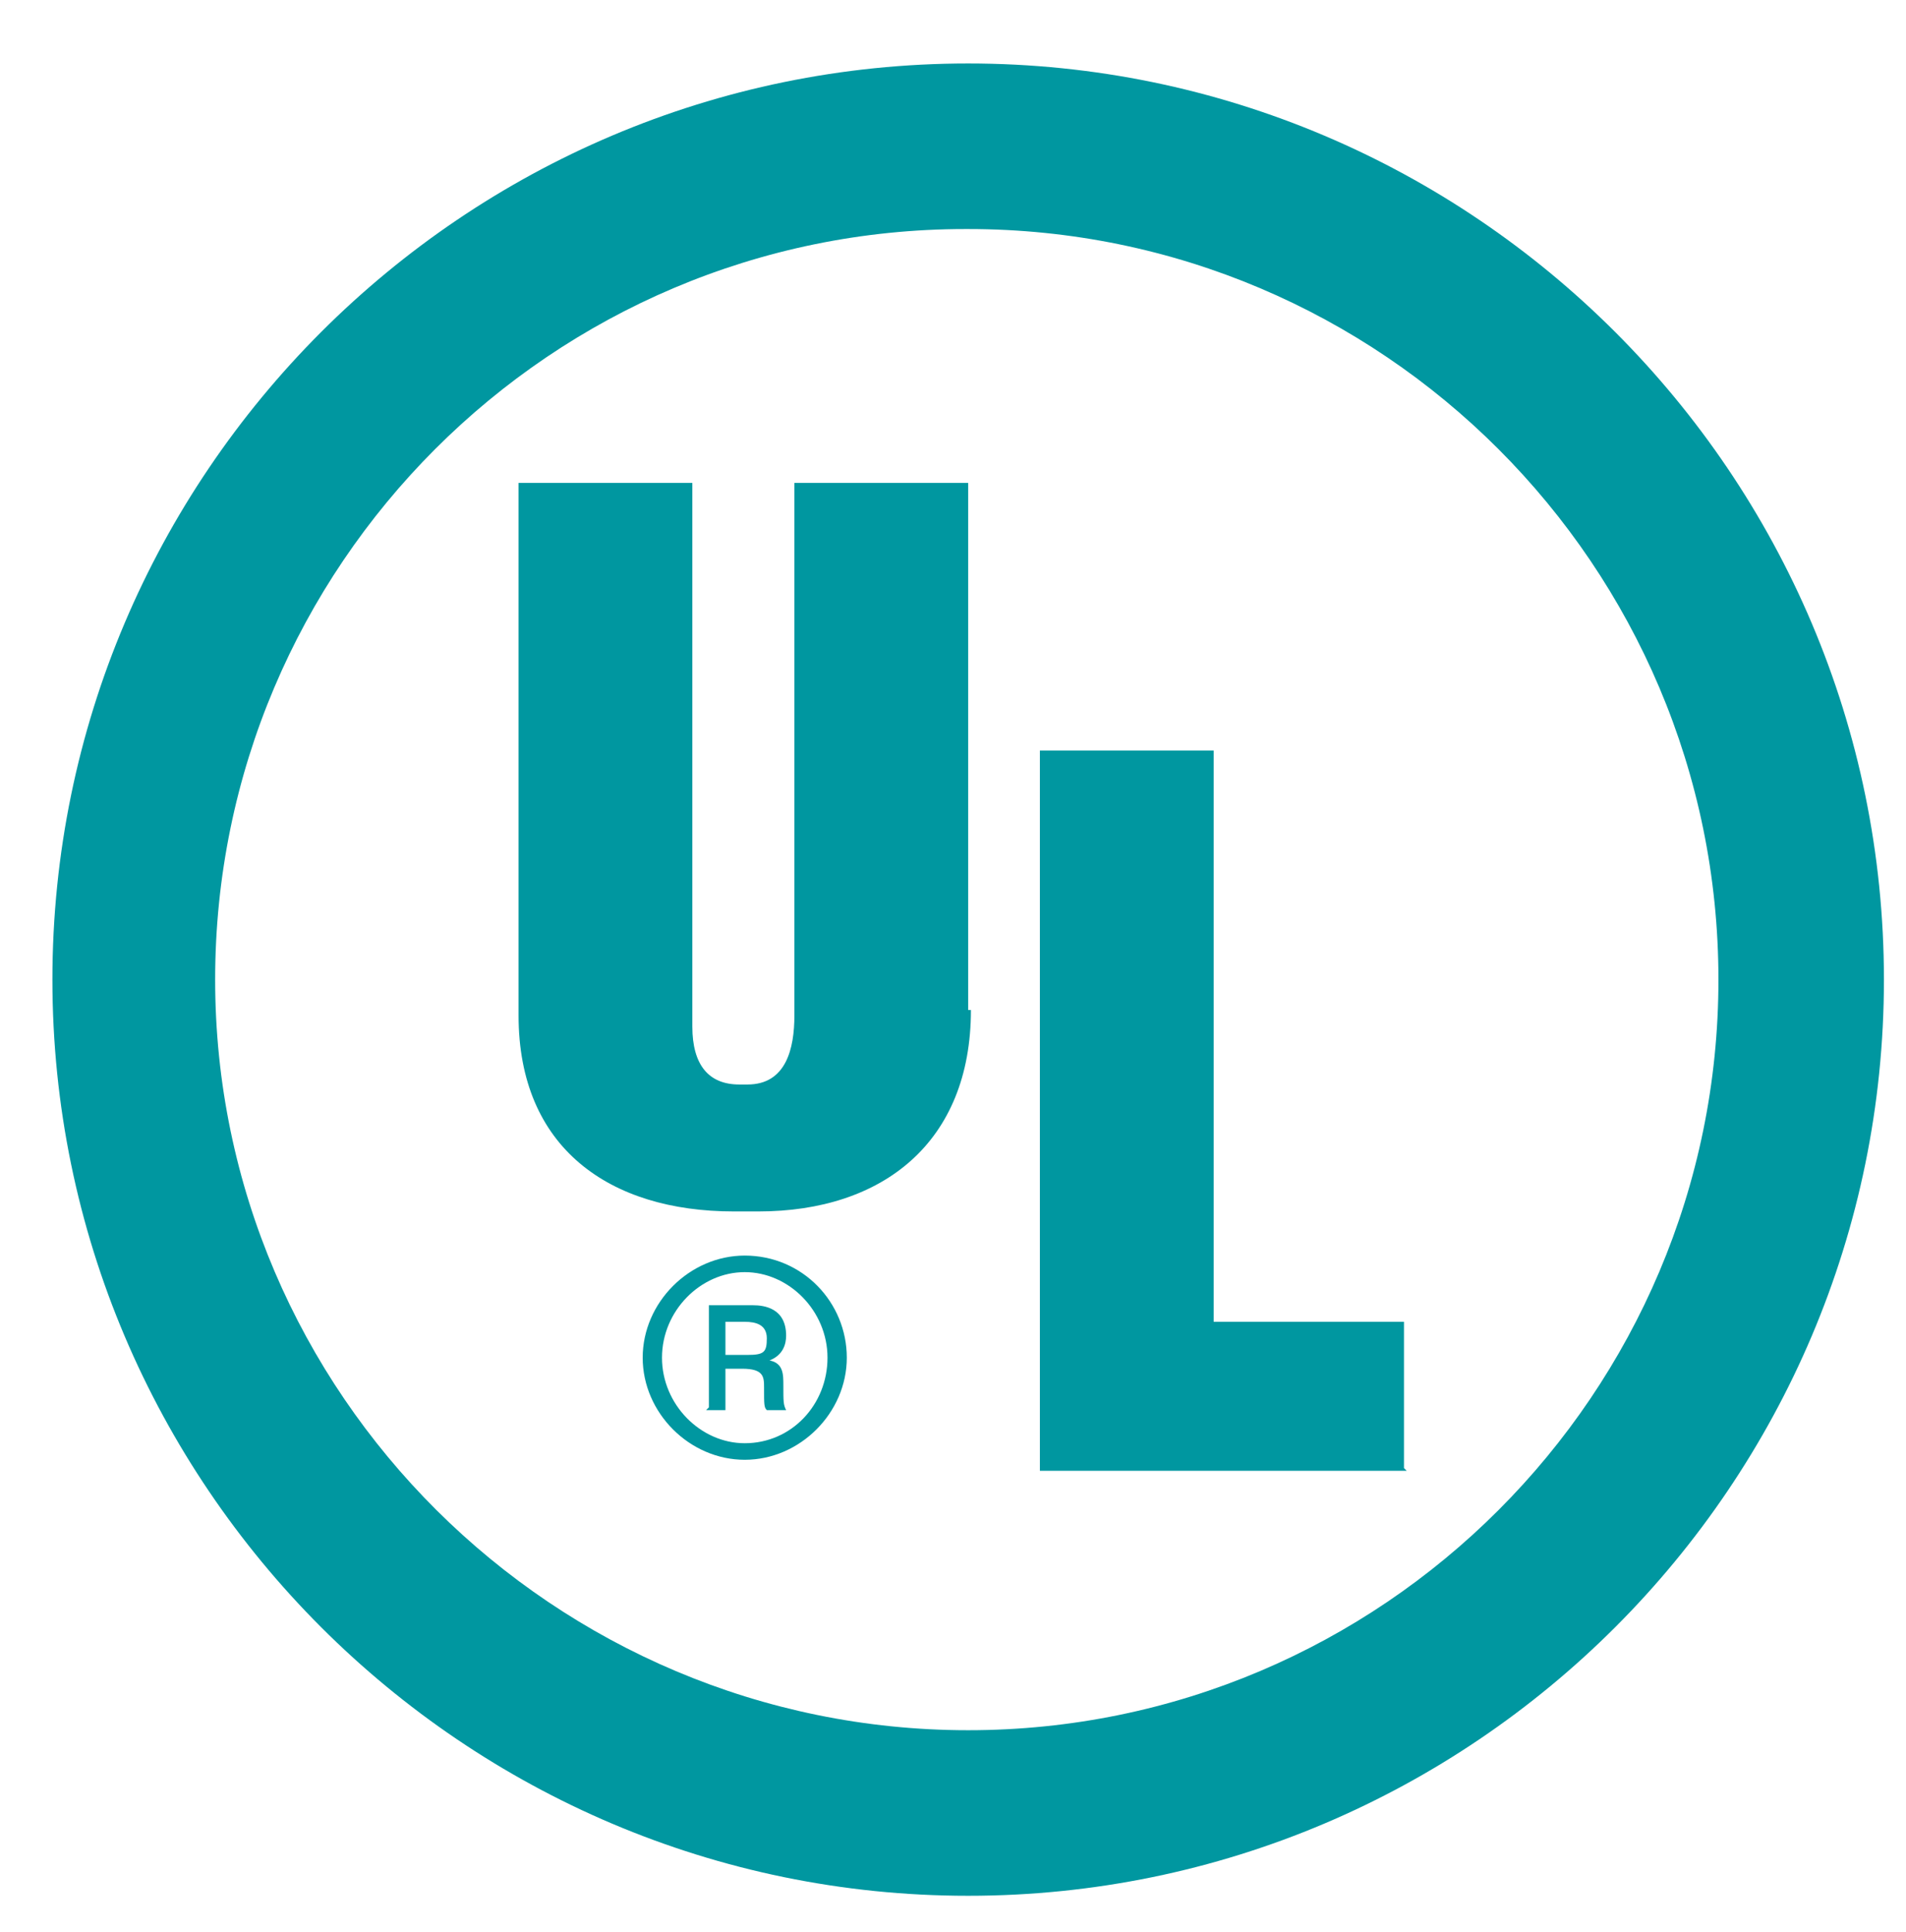 <?xml version="1.0" encoding="UTF-8"?>
<svg id="Layer_1" xmlns="http://www.w3.org/2000/svg" version="1.1" viewBox="0 0 69.1 70">
  <!-- Generator: Adobe Illustrator 29.6.1, SVG Export Plug-In . SVG Version: 2.1.1 Build 9)  -->
  <defs>
    <style>
      .st0 {
        fill: #0097a0;
        fill-rule: evenodd;
      }
    </style>
  </defs>
  <path class="st0" d="M35.1,2.3c18.3,0,33.2,14.9,33.2,33.2s-14.9,33.2-33.2,33.2S1.9,53.8,1.9,35.5,16.8,2.3,35.1,2.3ZM35.1,8.3c15,0,27.2,12.2,27.2,27.2s-12.2,27.2-27.2,27.2S7.8,50.5,7.8,35.5s12.2-27.2,27.2-27.2Z"/>
  <path class="st0" d="M51,53.3h-13.3v-26.1h6.3v20.7h6.9v5.3ZM35.2,36.6c0,4.8-3.2,7.3-7.7,7.3h-.9c-4.5,0-7.8-2.3-7.8-7.1v-19.3h6.3v19.7c0,1.4.6,2.1,1.7,2.1h.3c1.4,0,1.7-1.3,1.7-2.5v-19.3h6.3v19.1ZM23.3,49.2c0,2,1.7,3.7,3.7,3.7s3.7-1.7,3.7-3.7-1.6-3.7-3.7-3.7c-2,0-3.7,1.7-3.7,3.7ZM24,49.2c0-1.7,1.4-3.1,3-3.1s3,1.4,3,3.1-1.3,3.1-3,3.1c-1.6,0-3-1.4-3-3.1ZM25.6,51.1h.7v-1.5h.6c.8,0,.8.3.8.7,0,.6,0,.7.1.8h.7c-.1-.2-.1-.3-.1-.9,0-.4,0-.8-.5-.9h0c.5-.2.6-.6.6-.9,0-1-.8-1.1-1.2-1.1h-1.6v3.7h0ZM26.3,47.9h.7c.4,0,.8.1.8.6s-.1.6-.7.6h-.8v-1.2Z"/>
</svg>